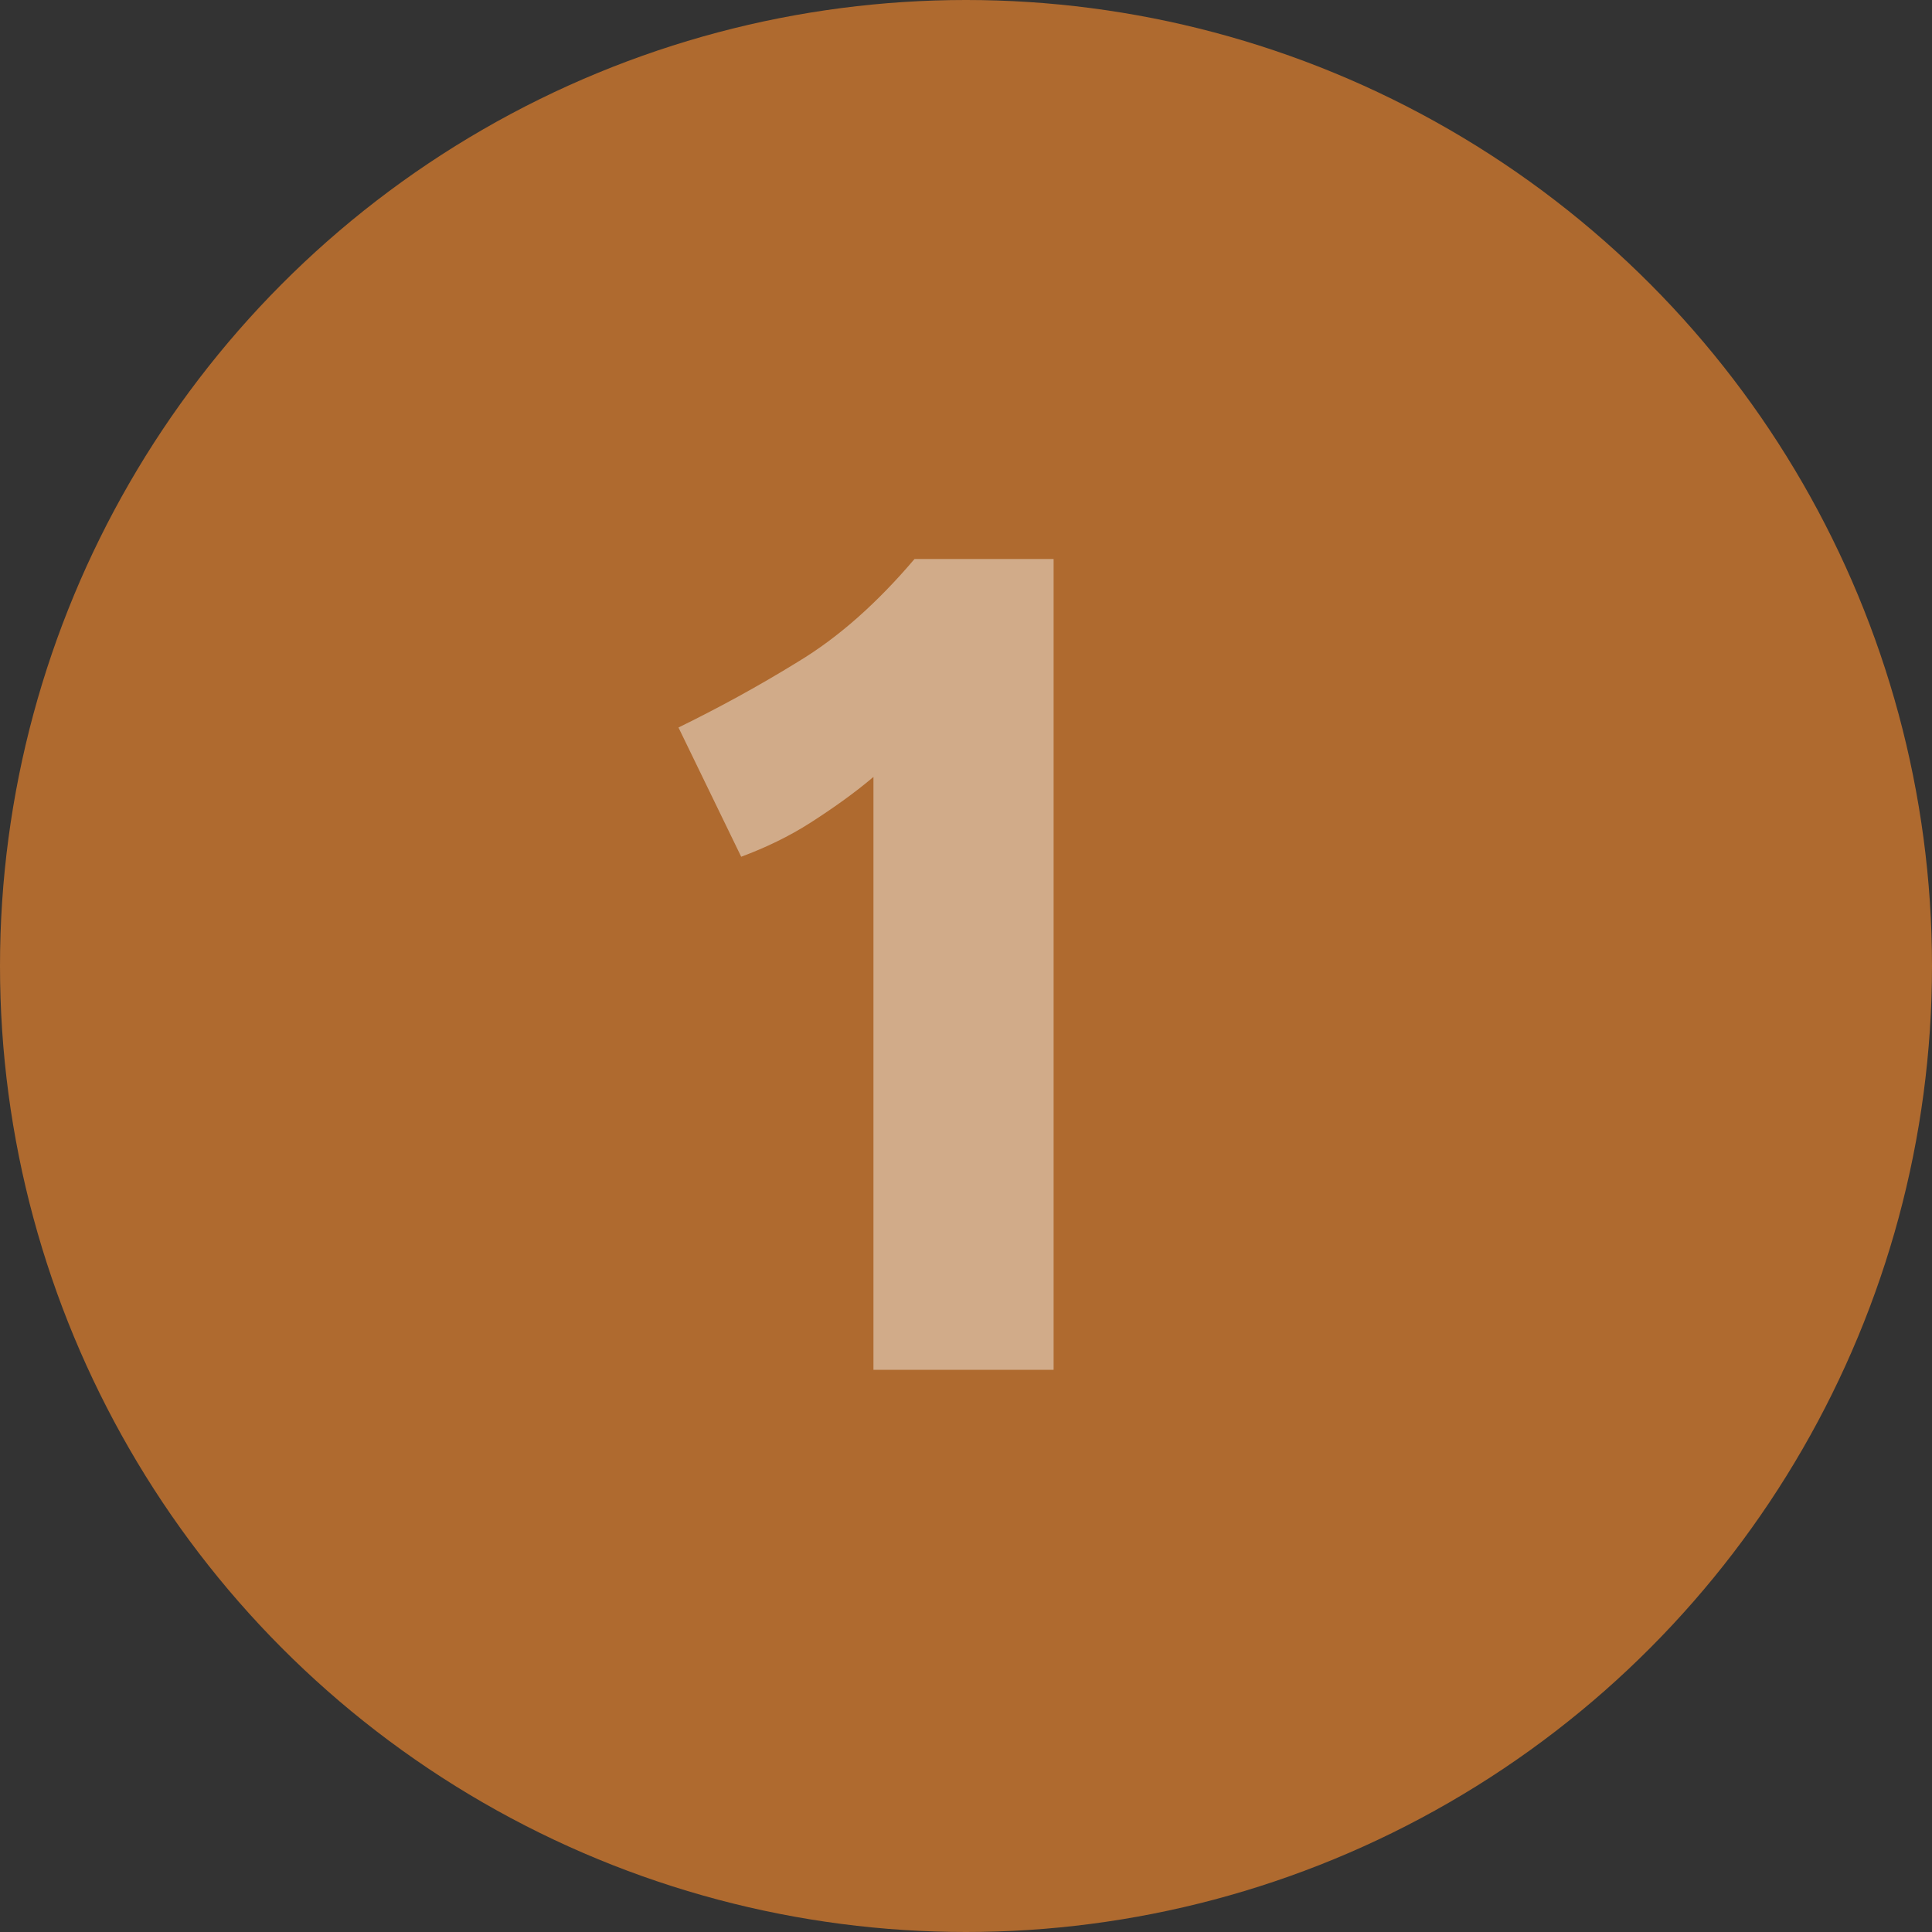 <svg xmlns="http://www.w3.org/2000/svg" xmlns:xlink="http://www.w3.org/1999/xlink" xmlns:serif="http://www.serif.com/" width="100%" height="100%" viewBox="0 0 122 122" xml:space="preserve" style="fill-rule:evenodd;clip-rule:evenodd;stroke-linejoin:round;stroke-miterlimit:2;"><rect x="0" y="0" width="122" height="122" fill="#333333" stroke="none"/> <g id="Ellipse-4" transform="matrix(1,0,0,1,-502,-1053)"> <circle cx="563" cy="1114" r="61" style="fill:#af6a2f;"></circle> </g> <g id="_1" transform="matrix(1,0,0,1,-123,28.5)"> <g transform="matrix(72,0,0,80,165.844,58)"> <path d="M0.329,-0.64L0.329,-0L0.171,-0L0.171,-0.468C0.154,-0.455 0.135,-0.443 0.116,-0.432C0.097,-0.421 0.076,-0.412 0.055,-0.405L0,-0.507C0.034,-0.522 0.069,-0.539 0.105,-0.559C0.14,-0.578 0.174,-0.605 0.207,-0.64L0.329,-0.64Z" style="fill:#f4ece4;fill-opacity:0.5;fill-rule:nonzero;"></path> </g> </g> </svg>